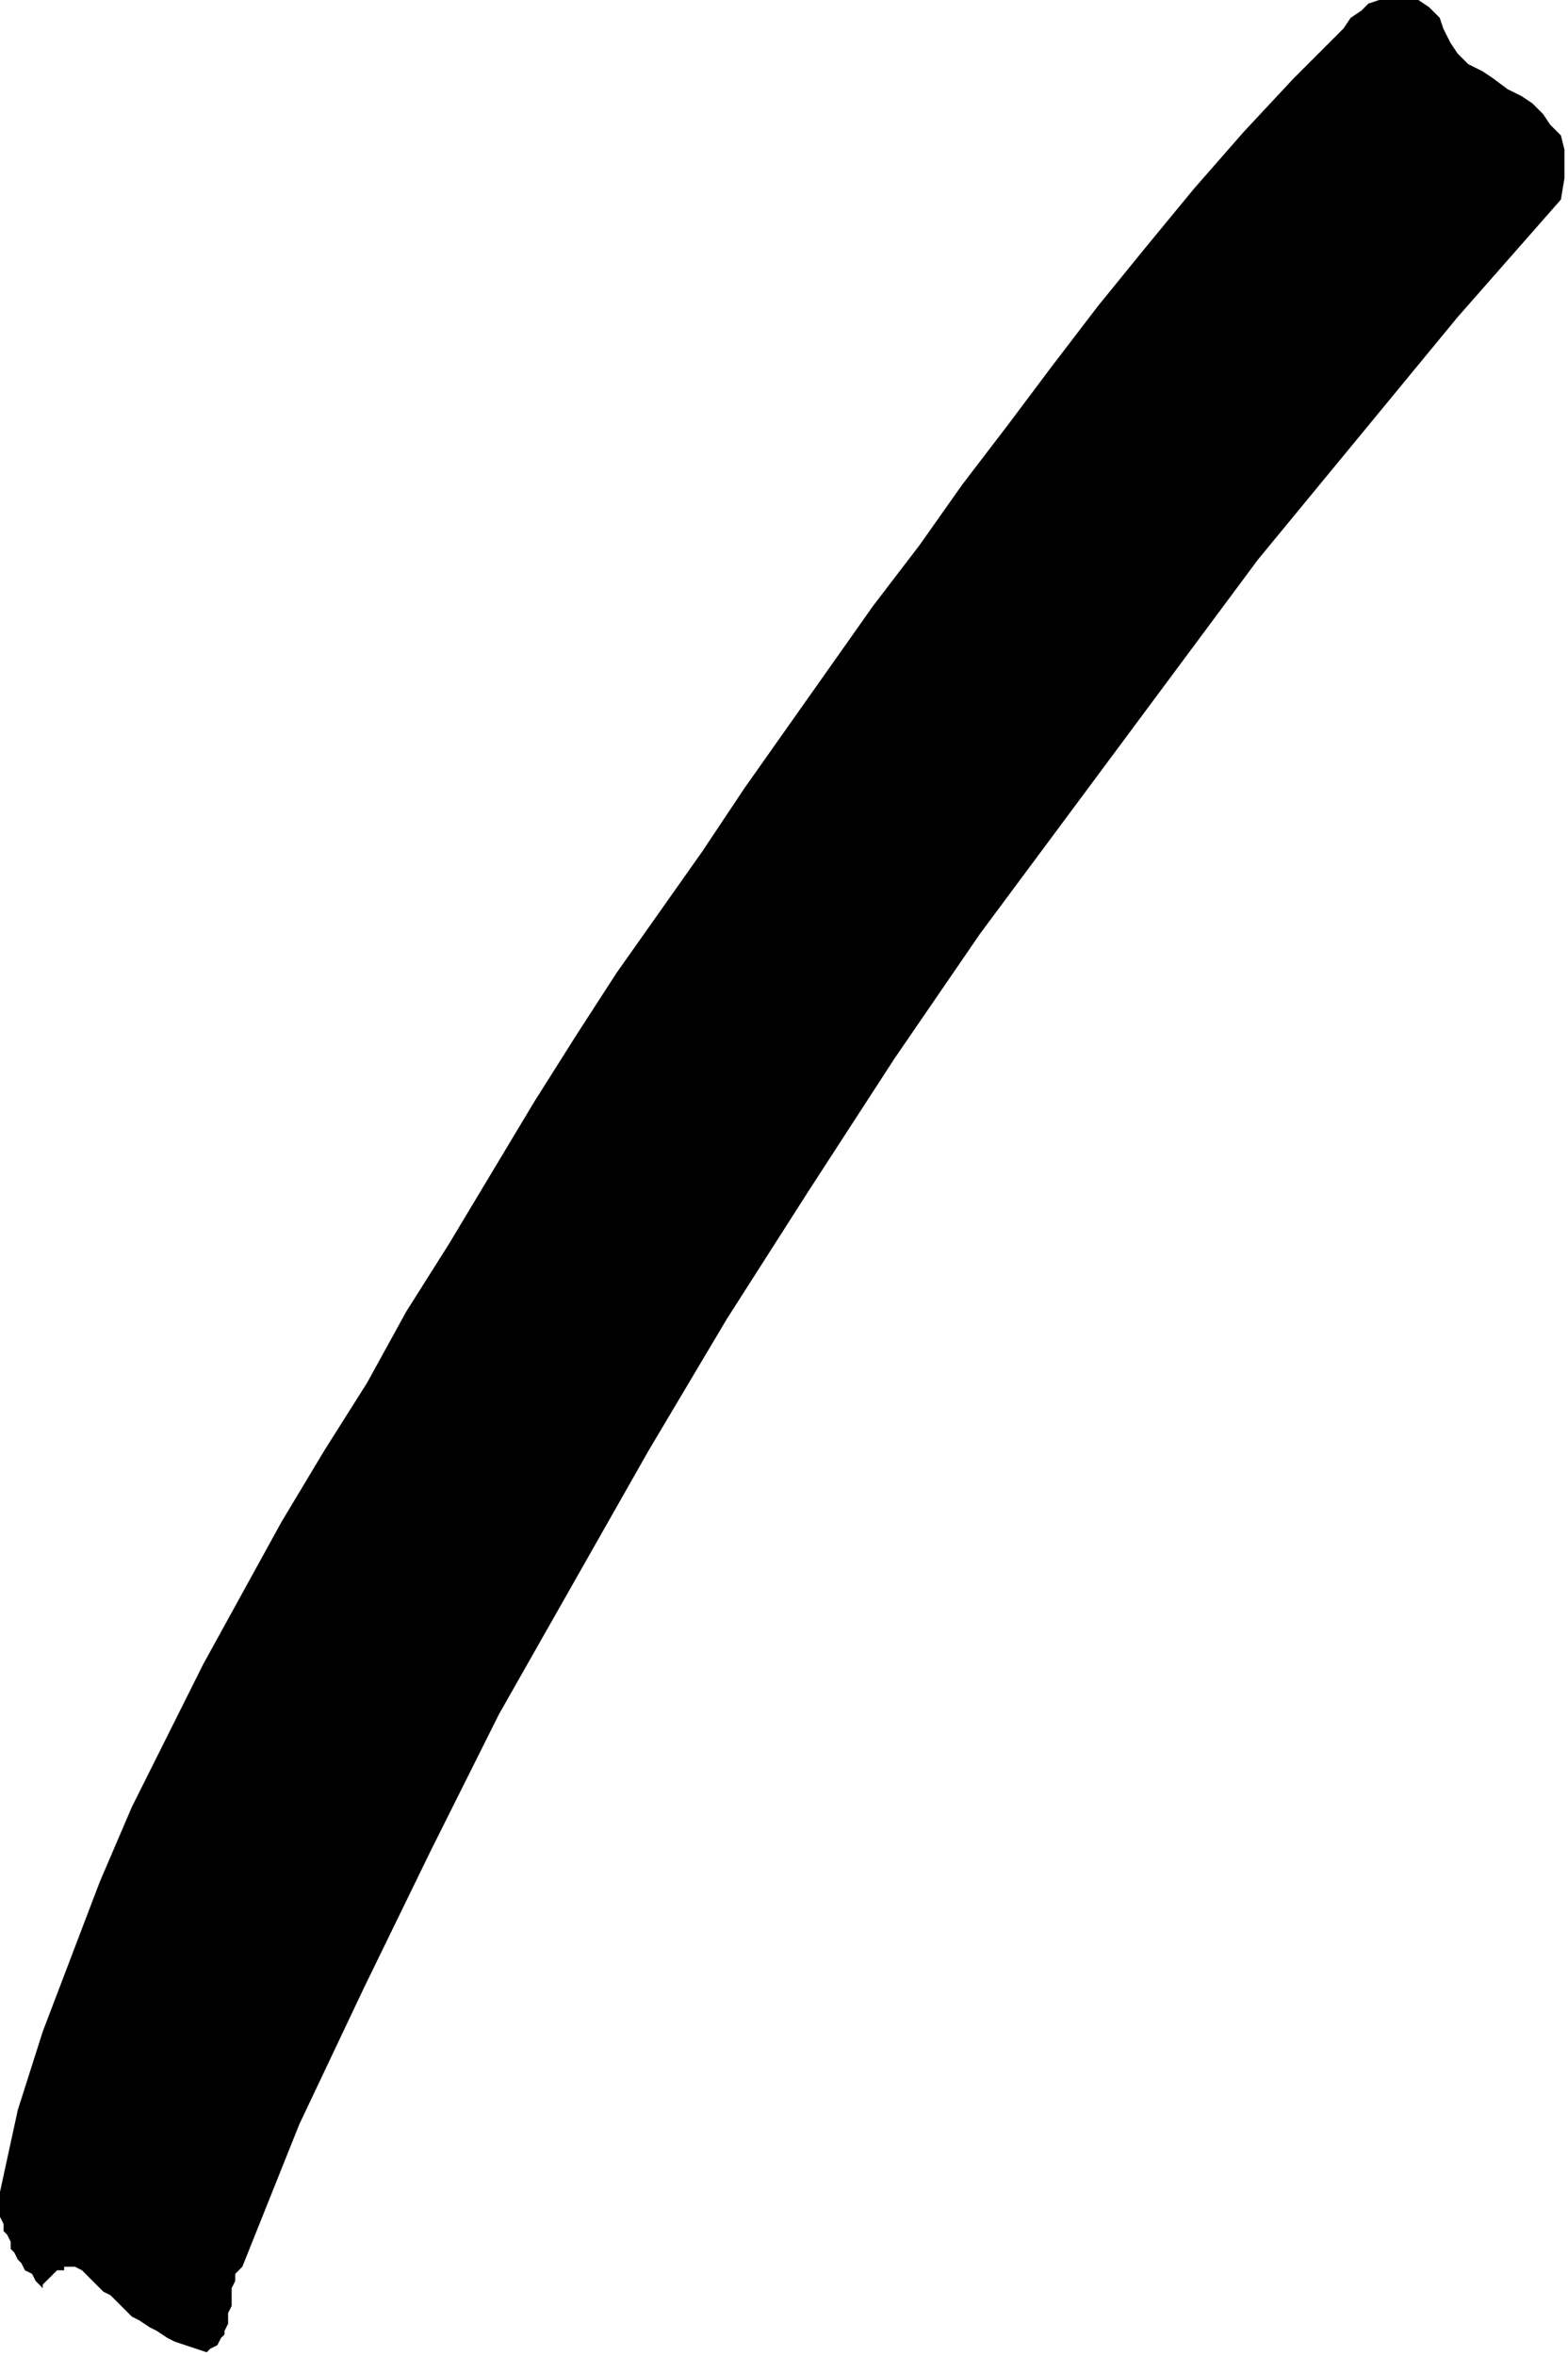 <svg xmlns="http://www.w3.org/2000/svg" width="29.333" height="44.067" fill-rule="evenodd" stroke-linecap="round" preserveAspectRatio="none" viewBox="0 0 440 661"><style>.brush0{fill:#fff}.pen0{stroke:#000;stroke-width:1;stroke-linejoin:round}</style><path d="m162 290 11-17 12-17 12-17 12-18 12-17 12-17 12-17 13-17 12-17 13-17 12-16 13-17 13-16 14-17 14-16 14-15 2-2 2-2 3-3 2-2 3-3 2-2 2-3 3-2 2-2 3-1 3-1 2-1 3 1 3 1 3 2 3 3 1 3 2 4 2 3 3 3 4 2 3 2 4 3 4 2 3 2 3 3 2 3 3 3 1 4v8l-1 6-29 33-28 34-28 34-26 35-26 35-26 35-24 35-24 37-23 36-22 37-21 37-21 37-19 38-19 39-18 38-16 40-1 1-1 1v2l-1 2v5l-1 2v3l-1 2v1l-1 1-1 2-2 1-1 1-3-1-3-1-3-1-2-1-3-2-2-1-3-2-2-1-2-2-2-2-2-2-2-1-2-2-2-2-2-2-2-1h-3v1h-2l-1 1-1 1-1 1-1 1v1l-2-2-1-2-2-1-1-2-1-1-1-2-1-1v-2l-1-2-1-1v-2l-1-2v-7l5-23 7-22 8-21 8-21 9-21 10-20 10-20 11-20 11-20 12-20 12-19 11-20 12-19 12-20 12-20 12-19z" style="stroke:none;fill:#000"/></svg>
